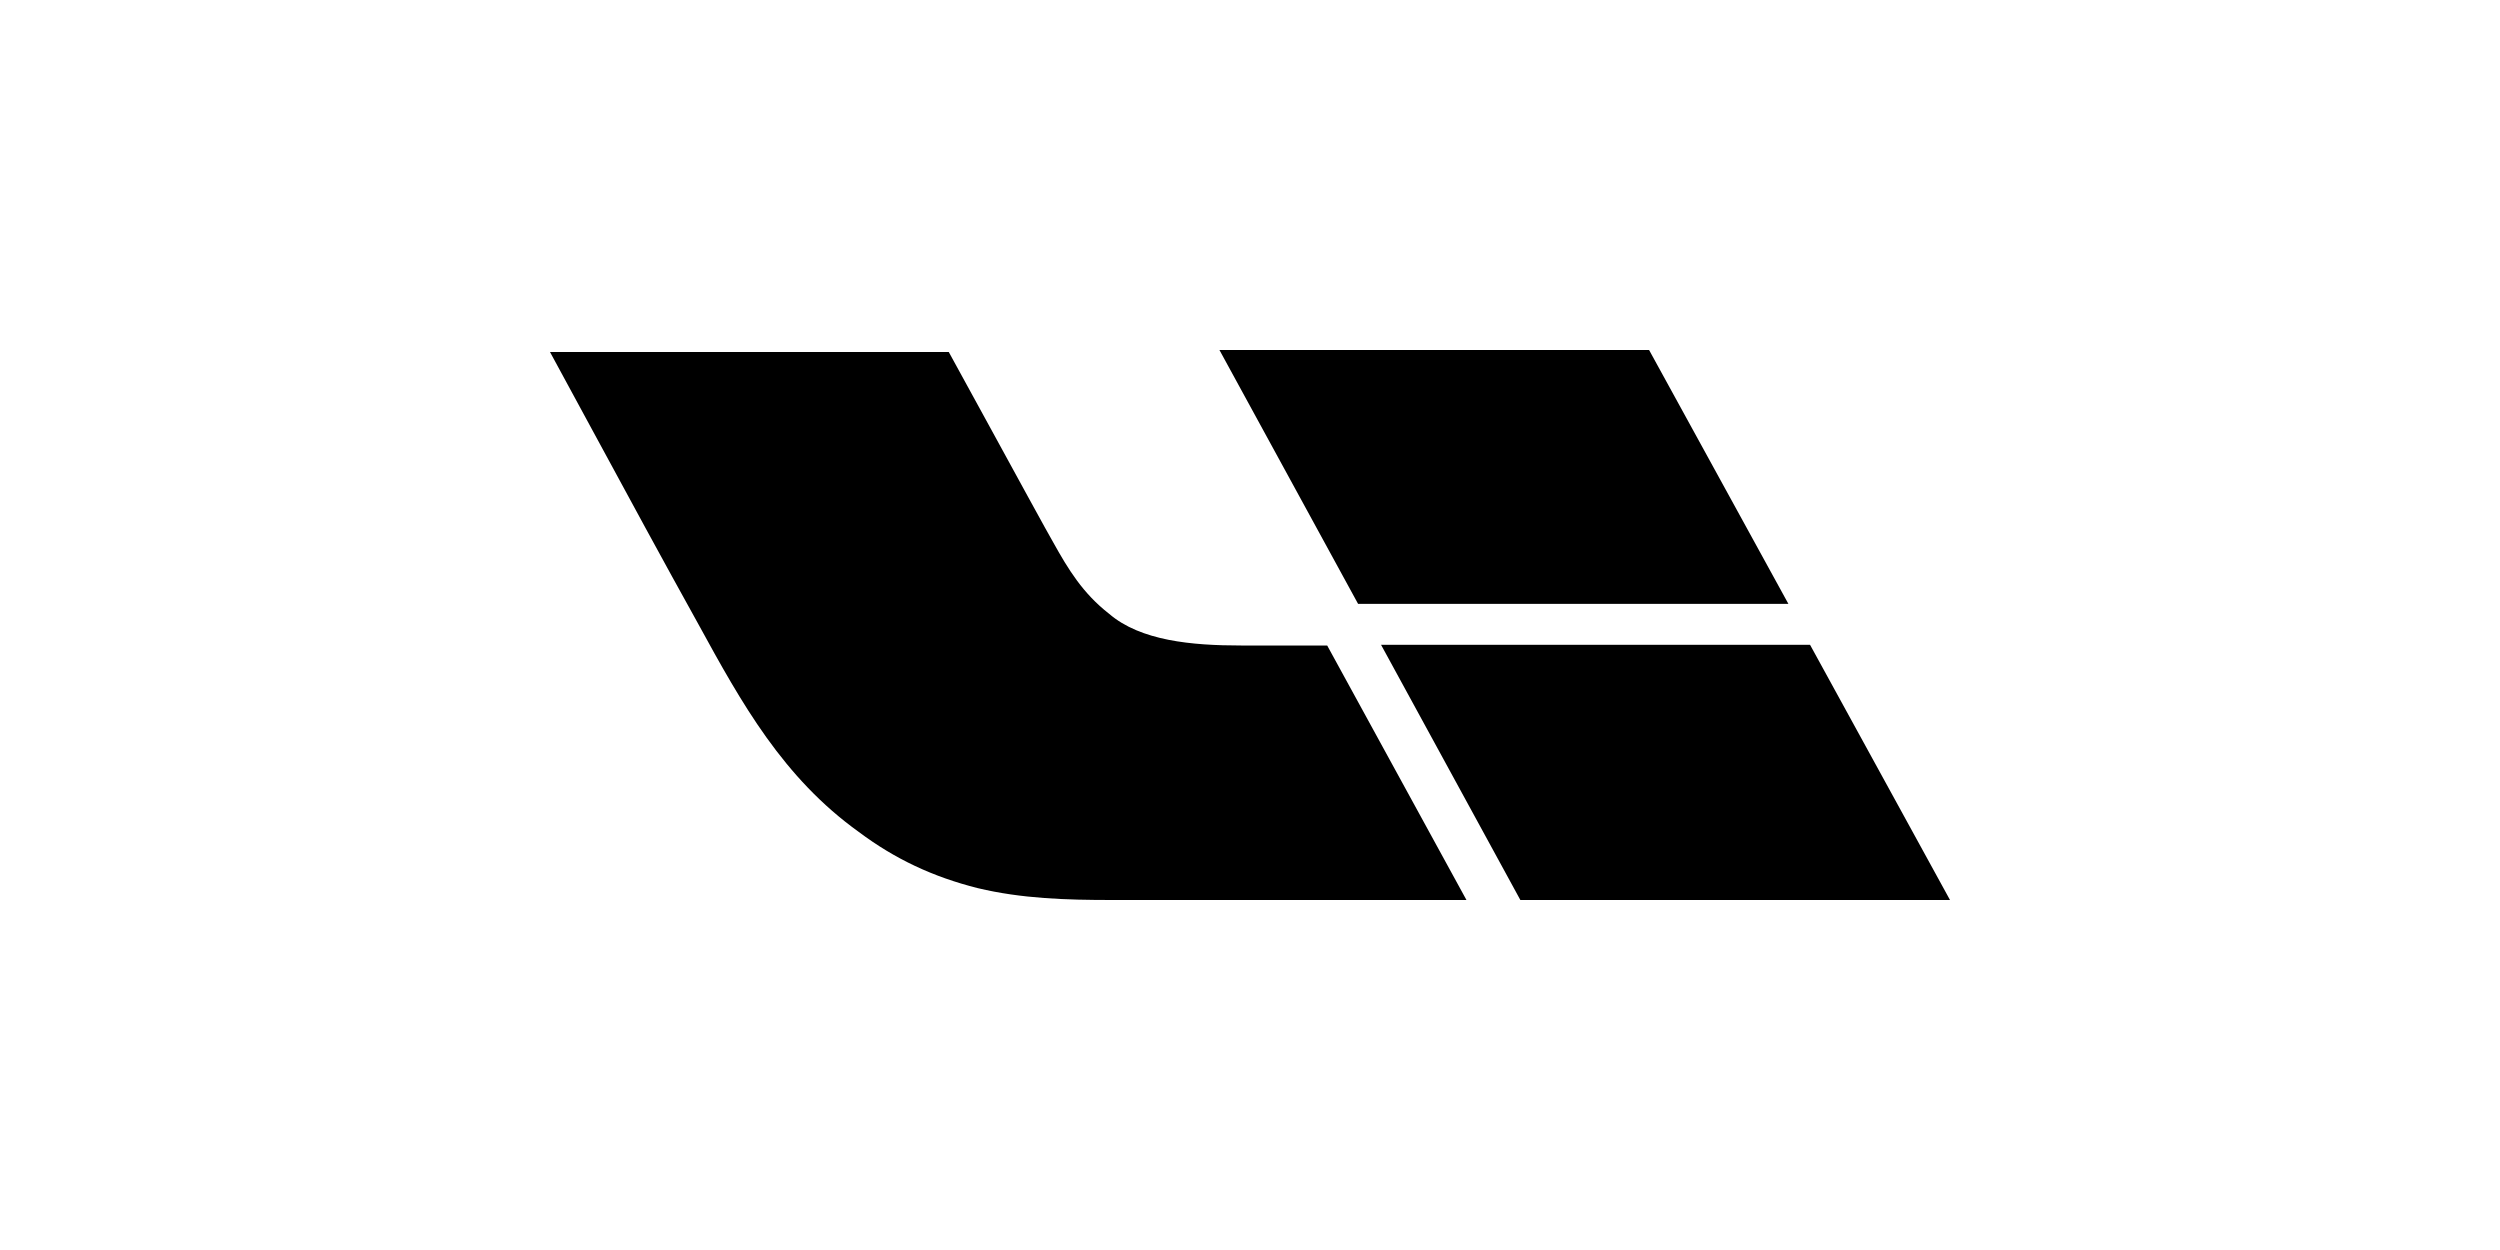 <svg width="200" height="100" viewBox="0 0 200 100" fill="none" xmlns="http://www.w3.org/2000/svg">
<g clip-path="url(#clip0_6848_4327)">
<path fill-rule="evenodd" clip-rule="evenodd" d="M143.07 48.307L131.927 28H97.555L108.645 48.307H143.07ZM88.727 49.102C91.249 51.27 95.349 51.64 99.29 51.64H106.175L117.317 72H88.936C85.31 72 81.736 71.894 78.215 71.049C74.64 70.149 71.593 68.721 68.701 66.553C62.657 62.217 59.346 56.294 55.878 49.948C53.045 44.847 50.239 39.667 47.44 34.502C46.293 32.383 45.146 30.267 44 28.16H75.902C76.06 28.438 77.215 30.551 78.619 33.121C80.961 37.407 83.996 42.961 84.259 43.391C85.467 45.559 86.624 47.462 88.727 49.102ZM121.628 71.999L110.485 51.586H144.805L156 71.999H121.628Z" fill="black"/>
</g>
<defs>
<clipPath id="clip0_6848_4327">
<rect width="112" height="44" fill="white" transform="translate(44 28)"/>
</clipPath>
</defs>
</svg>
